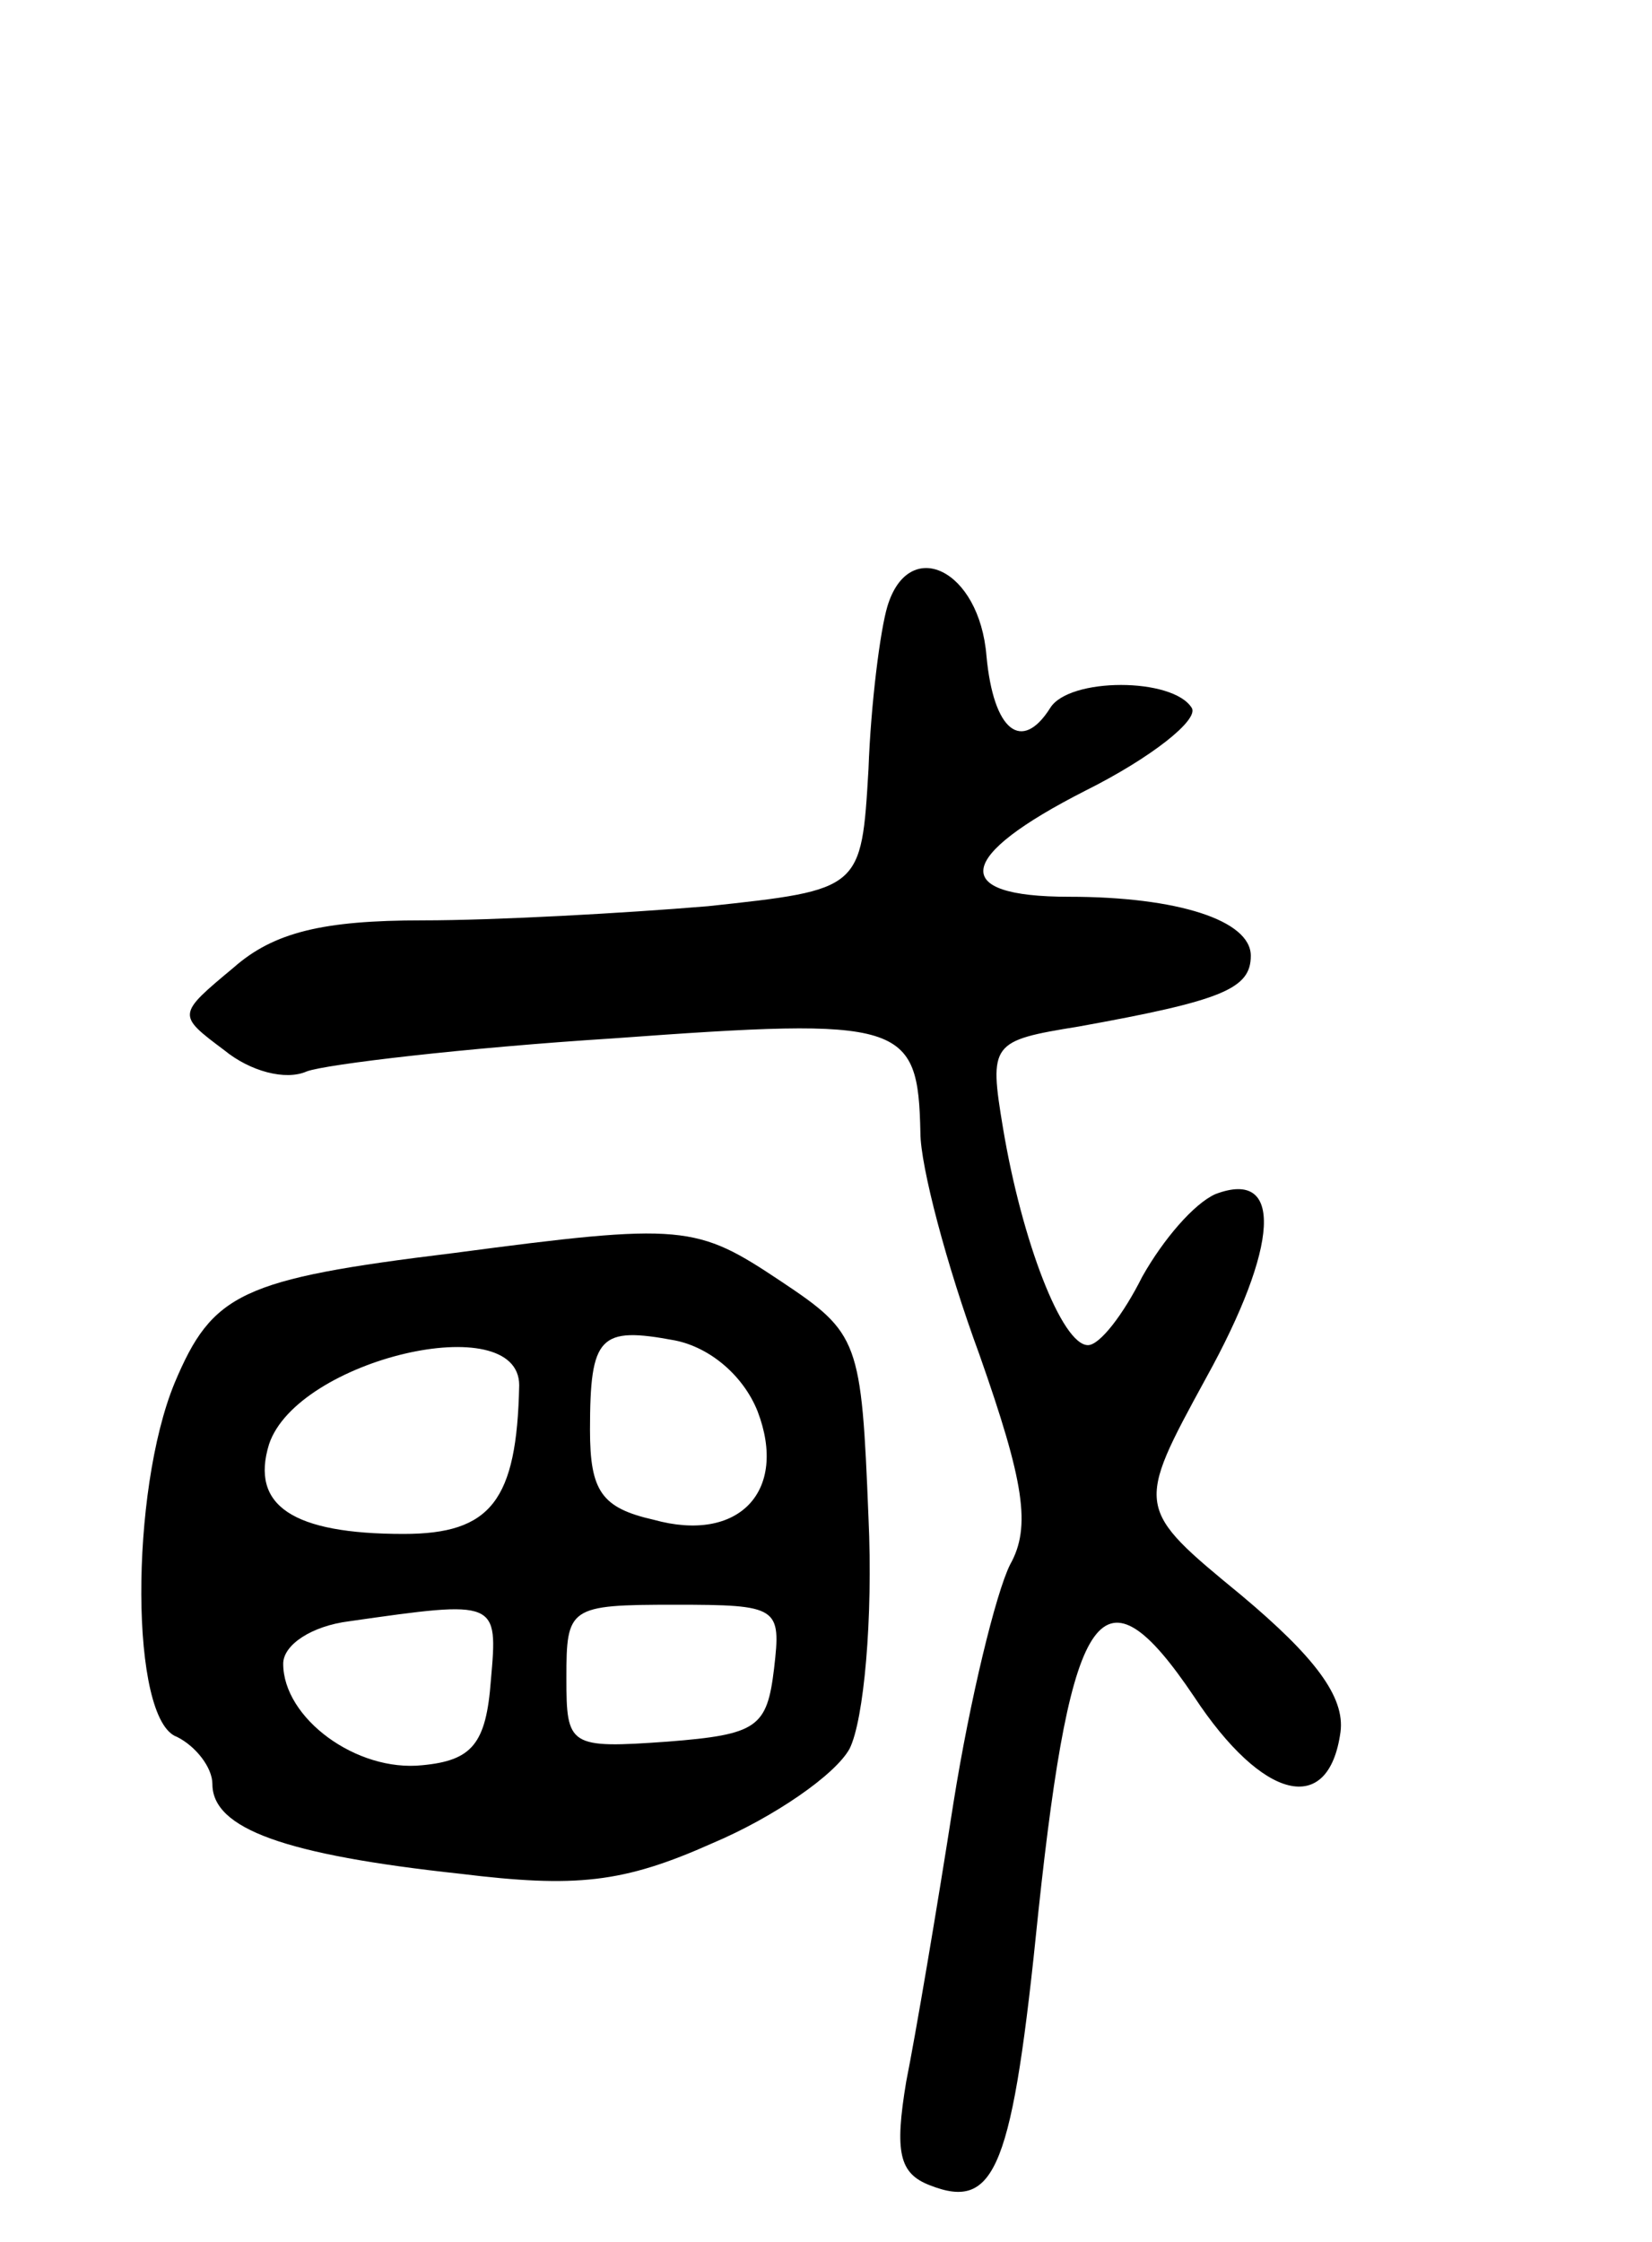 <svg version="1.0" xmlns="http://www.w3.org/2000/svg" width="70" height="95" viewBox="0 0 70 95" ><g transform="translate(0,95) scale(0.1,-0.1)" ><path d="M376 693 c-3 -10 -7 -41 -8 -69 -3 -51 -3 -51 -68 -58 -36 -3 -90 -6 -121 -6 -42 0 -63 -5 -80 -20 -24 -20 -24 -20 -4 -35 11 -9 26 -13 35 -9 8 3 67 10 130 14 123 9 129 7 130 -40 0 -14 11 -56 25 -94 19 -54 22 -73 13 -89 -6 -12 -17 -57 -24 -101 -7 -45 -16 -98 -20 -118 -5 -30 -3 -39 10 -44 28 -11 35 7 46 116 14 131 27 149 66 91 29 -44 57 -51 62 -15 2 15 -11 32 -42 58 -45 37 -45 37 -15 92 31 56 33 89 4 78 -9 -4 -22 -19 -31 -35 -8 -16 -18 -29 -23 -29 -11 0 -28 44 -36 92 -6 36 -5 37 32 43 61 11 73 16 73 30 0 15 -31 25 -77 25 -51 0 -48 17 7 45 28 14 48 30 45 35 -8 13 -52 13 -60 0 -12 -19 -24 -10 -27 22 -3 37 -33 51 -42 21z"/><path d="M192 419 c-90 -11 -102 -17 -118 -55 -19 -46 -19 -143 1 -150 8 -4 15 -13 15 -20 0 -19 31 -30 105 -38 49 -6 69 -4 107 13 26 11 52 29 58 40 6 12 10 55 8 98 -3 75 -4 78 -37 100 -36 24 -41 25 -139 12z m129 -67 c13 -34 -8 -56 -44 -46 -22 5 -27 12 -27 38 0 40 4 44 36 38 15 -3 29 -15 35 -30z m-101 11 c-1 -49 -12 -63 -49 -63 -47 0 -65 12 -57 38 12 36 106 58 106 25z m-12 -125 c-2 -27 -8 -34 -29 -36 -28 -3 -59 20 -59 43 0 8 12 16 28 18 63 9 63 9 60 -25z m120 5 c-3 -25 -7 -28 -45 -31 -42 -3 -43 -2 -43 27 0 30 1 31 46 31 44 0 45 -1 42 -27z"/></g></svg> 
